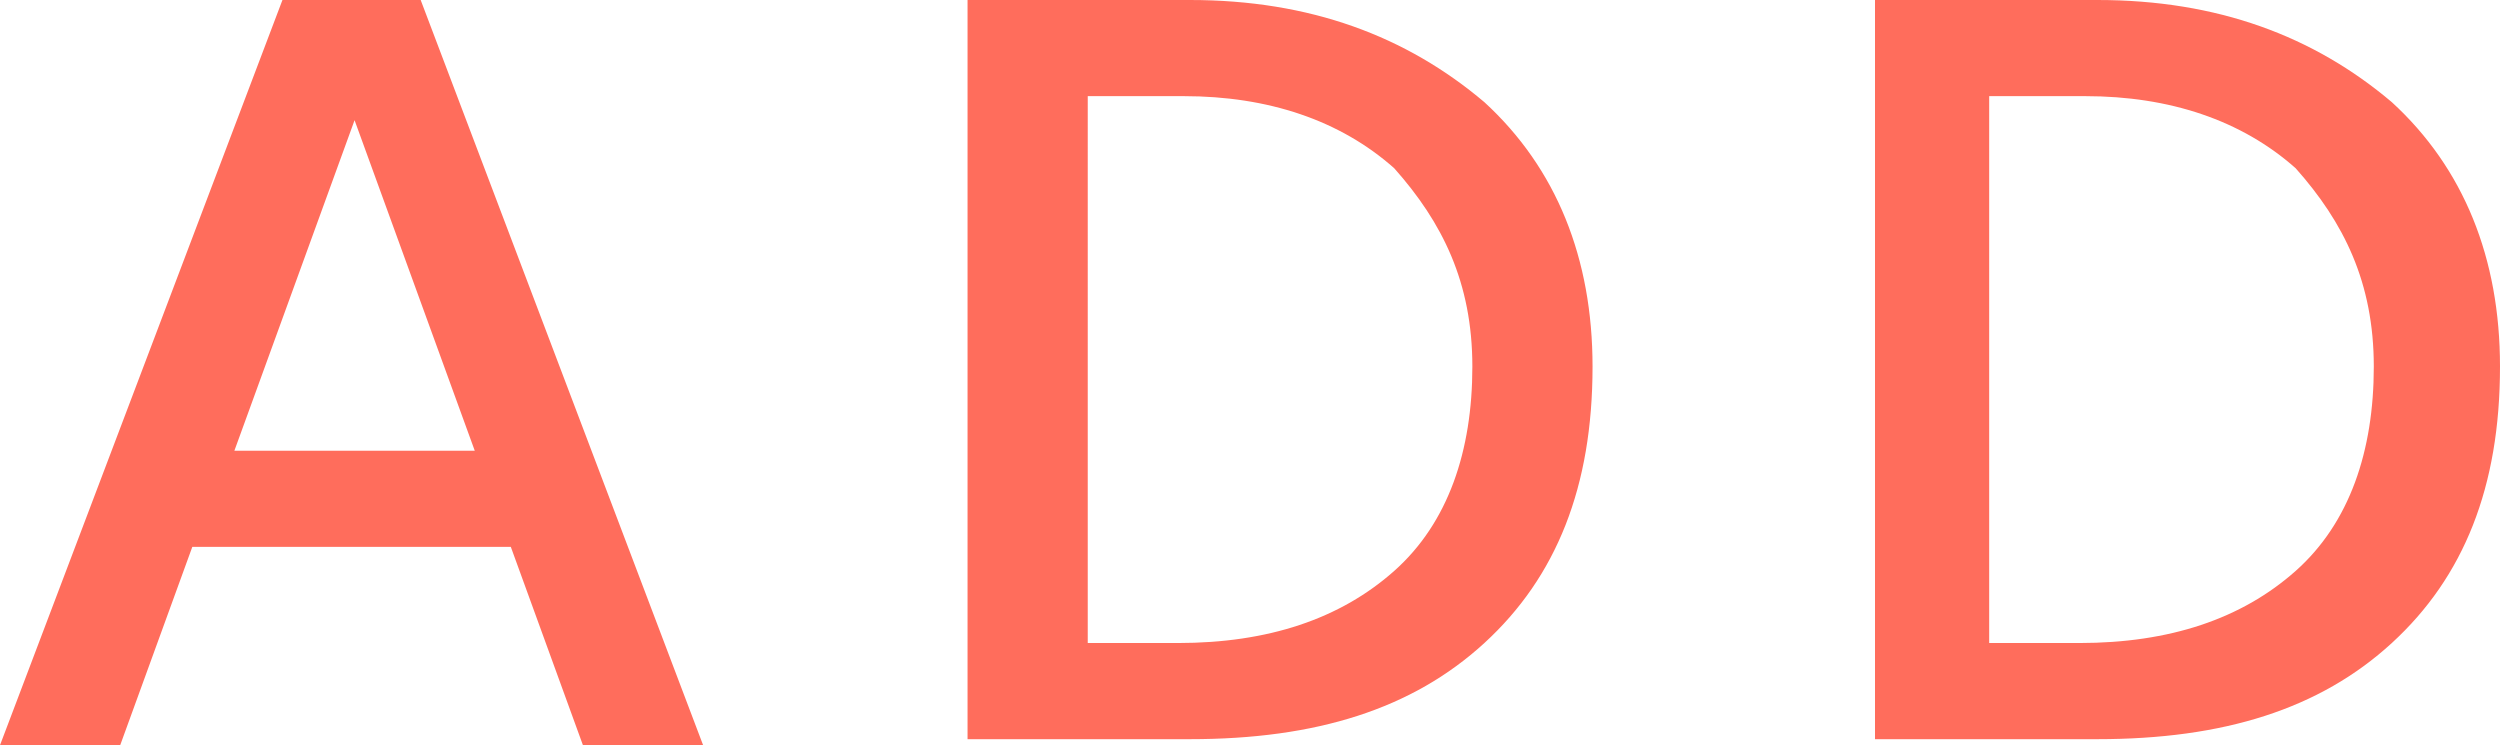 <?xml version="1.0" encoding="utf-8"?>
<!-- Generator: Adobe Illustrator 24.0.1, SVG Export Plug-In . SVG Version: 6.00 Build 0)  -->
<svg version="1.1" id="圖層_1" xmlns="http://www.w3.org/2000/svg" xmlns:xlink="http://www.w3.org/1999/xlink" x="0px" y="0px"
	 width="41.6px" height="12.4px" viewBox="0 0 41.6 12.4" style="enable-background:new 0 0 41.6 12.4;" xml:space="preserve">
<style type="text/css">
	.st0{fill:#FF6D5C;}
</style>
<g>
	<g>
		<path class="st0" d="M7,0l4.7,12.4h-2L8.5,9.1H3.2L2,12.4H0L4.7,0H7z M7.9,7.5L5.9,2l-2,5.5H7.9z"/>
		<path class="st0" d="M19.8,0c2,0,3.6,0.6,4.9,1.7c1.2,1.1,1.8,2.6,1.8,4.4c0,2-0.6,3.5-1.8,4.6c-1.2,1.1-2.8,1.6-4.9,1.6h-3.7V0
			H19.8z M18.1,10.7h1.5c1.5,0,2.7-0.4,3.6-1.2c0.9-0.8,1.3-2,1.3-3.4c0-1.4-0.5-2.4-1.3-3.3c-0.9-0.8-2.1-1.2-3.5-1.2h-1.6V10.7z"
			/>
		<path class="st0" d="M34.9,0c2,0,3.6,0.6,4.9,1.7c1.2,1.1,1.8,2.6,1.8,4.4c0,2-0.6,3.5-1.8,4.6c-1.2,1.1-2.8,1.6-4.9,1.6h-3.7V0
			H34.9z M33.1,10.7h1.5c1.5,0,2.7-0.4,3.6-1.2c0.9-0.8,1.3-2,1.3-3.4c0-1.4-0.5-2.4-1.3-3.3c-0.9-0.8-2.1-1.2-3.5-1.2h-1.6V10.7z"
			/>
	</g>
</g>
</svg>
